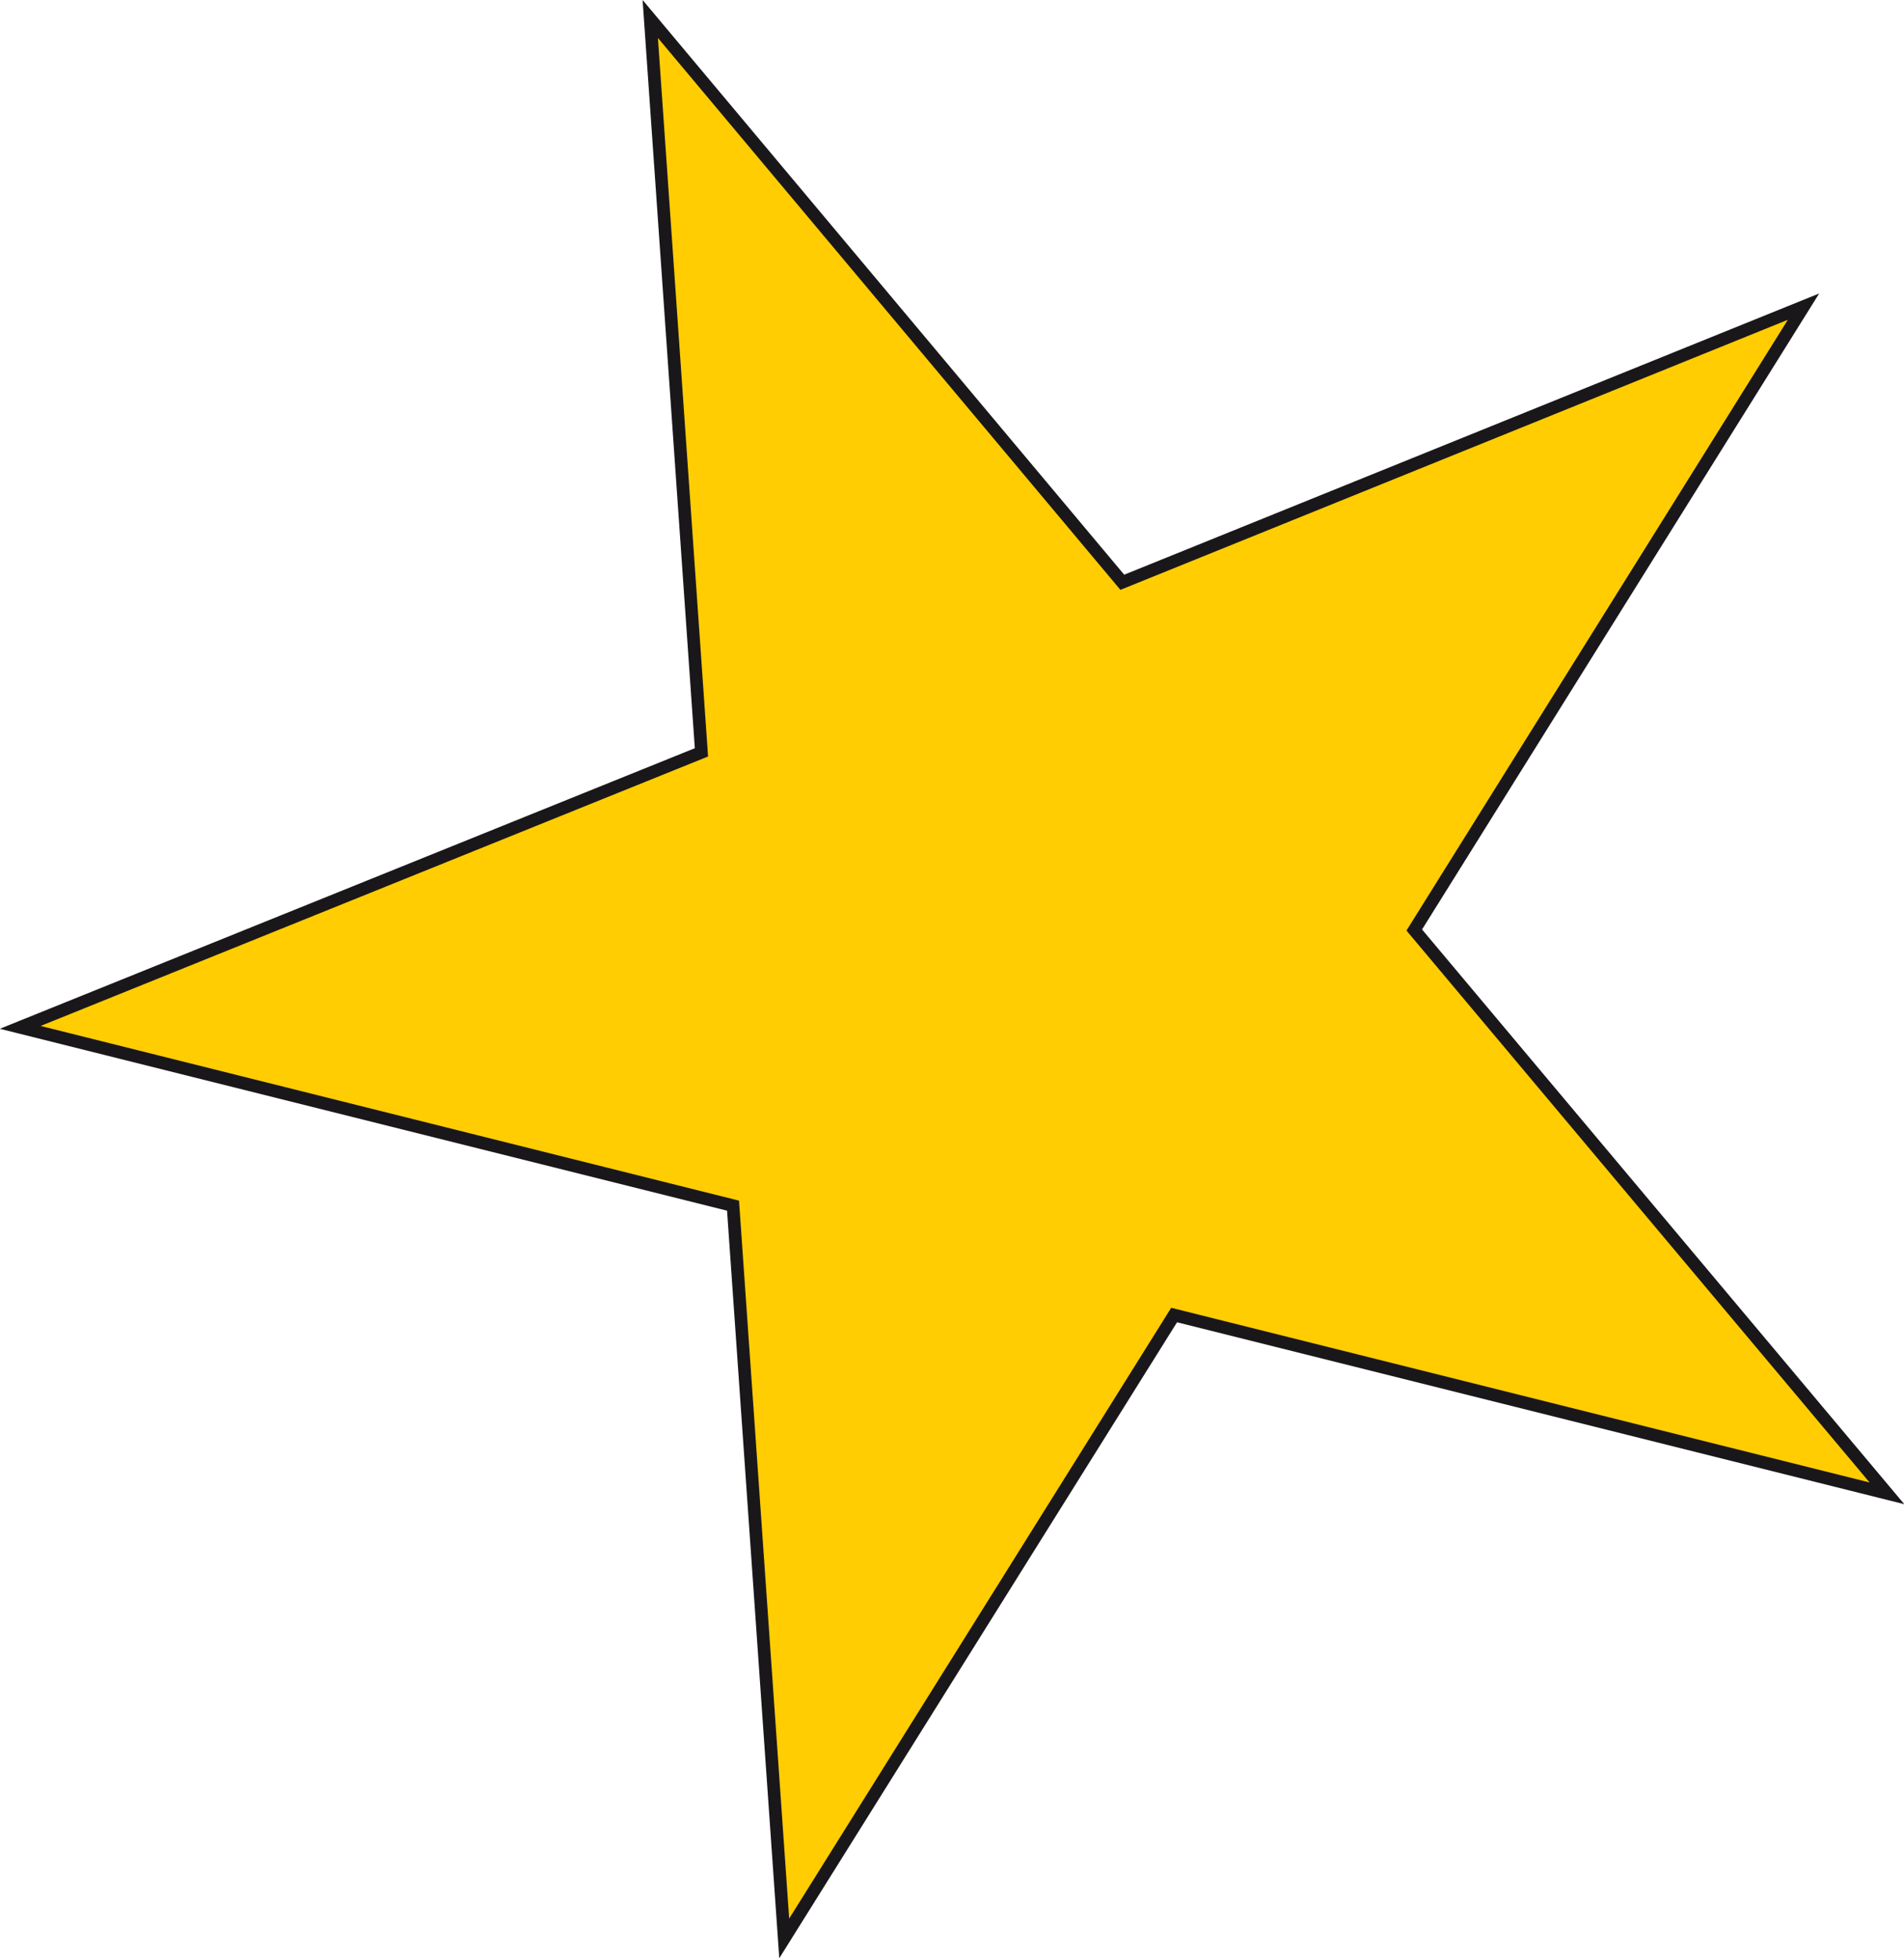 <?xml version="1.0" encoding="UTF-8"?>
<svg xmlns="http://www.w3.org/2000/svg" version="1.1" viewBox="0 0 301.3 309.8">
  <defs>
    <style>
      .cls-1 {
        fill: none;
        stroke: #1a171b;
        stroke-miterlimit: 10;
        stroke-width: 2px;
      }

      .cls-2 {
        fill: #ffcd02;
      }
    </style>
  </defs>
  <!-- Generator: Adobe Illustrator 28.6.0, SVG Export Plug-In . SVG Version: 1.2.0 Build 709)  -->
  <g>
    <g id="Capa_1">
      <polygon class="cls-2" points="177.4 92.1 285.2 48.6 223.6 147.2 298.3 236.2 185.5 208.1 123.9 306.7 115.8 190.7 3 162.6 110.8 119 102.7 3.1 177.4 92.1"/>
      <polygon class="cls-1" points="177.6 92.1 285.4 48.5 223.8 147.1 298.6 236.2 185.8 208 124.1 306.6 116 190.7 3.2 162.5 111 119 102.9 3 177.6 92.1"/>
    </g>
  </g>
</svg>